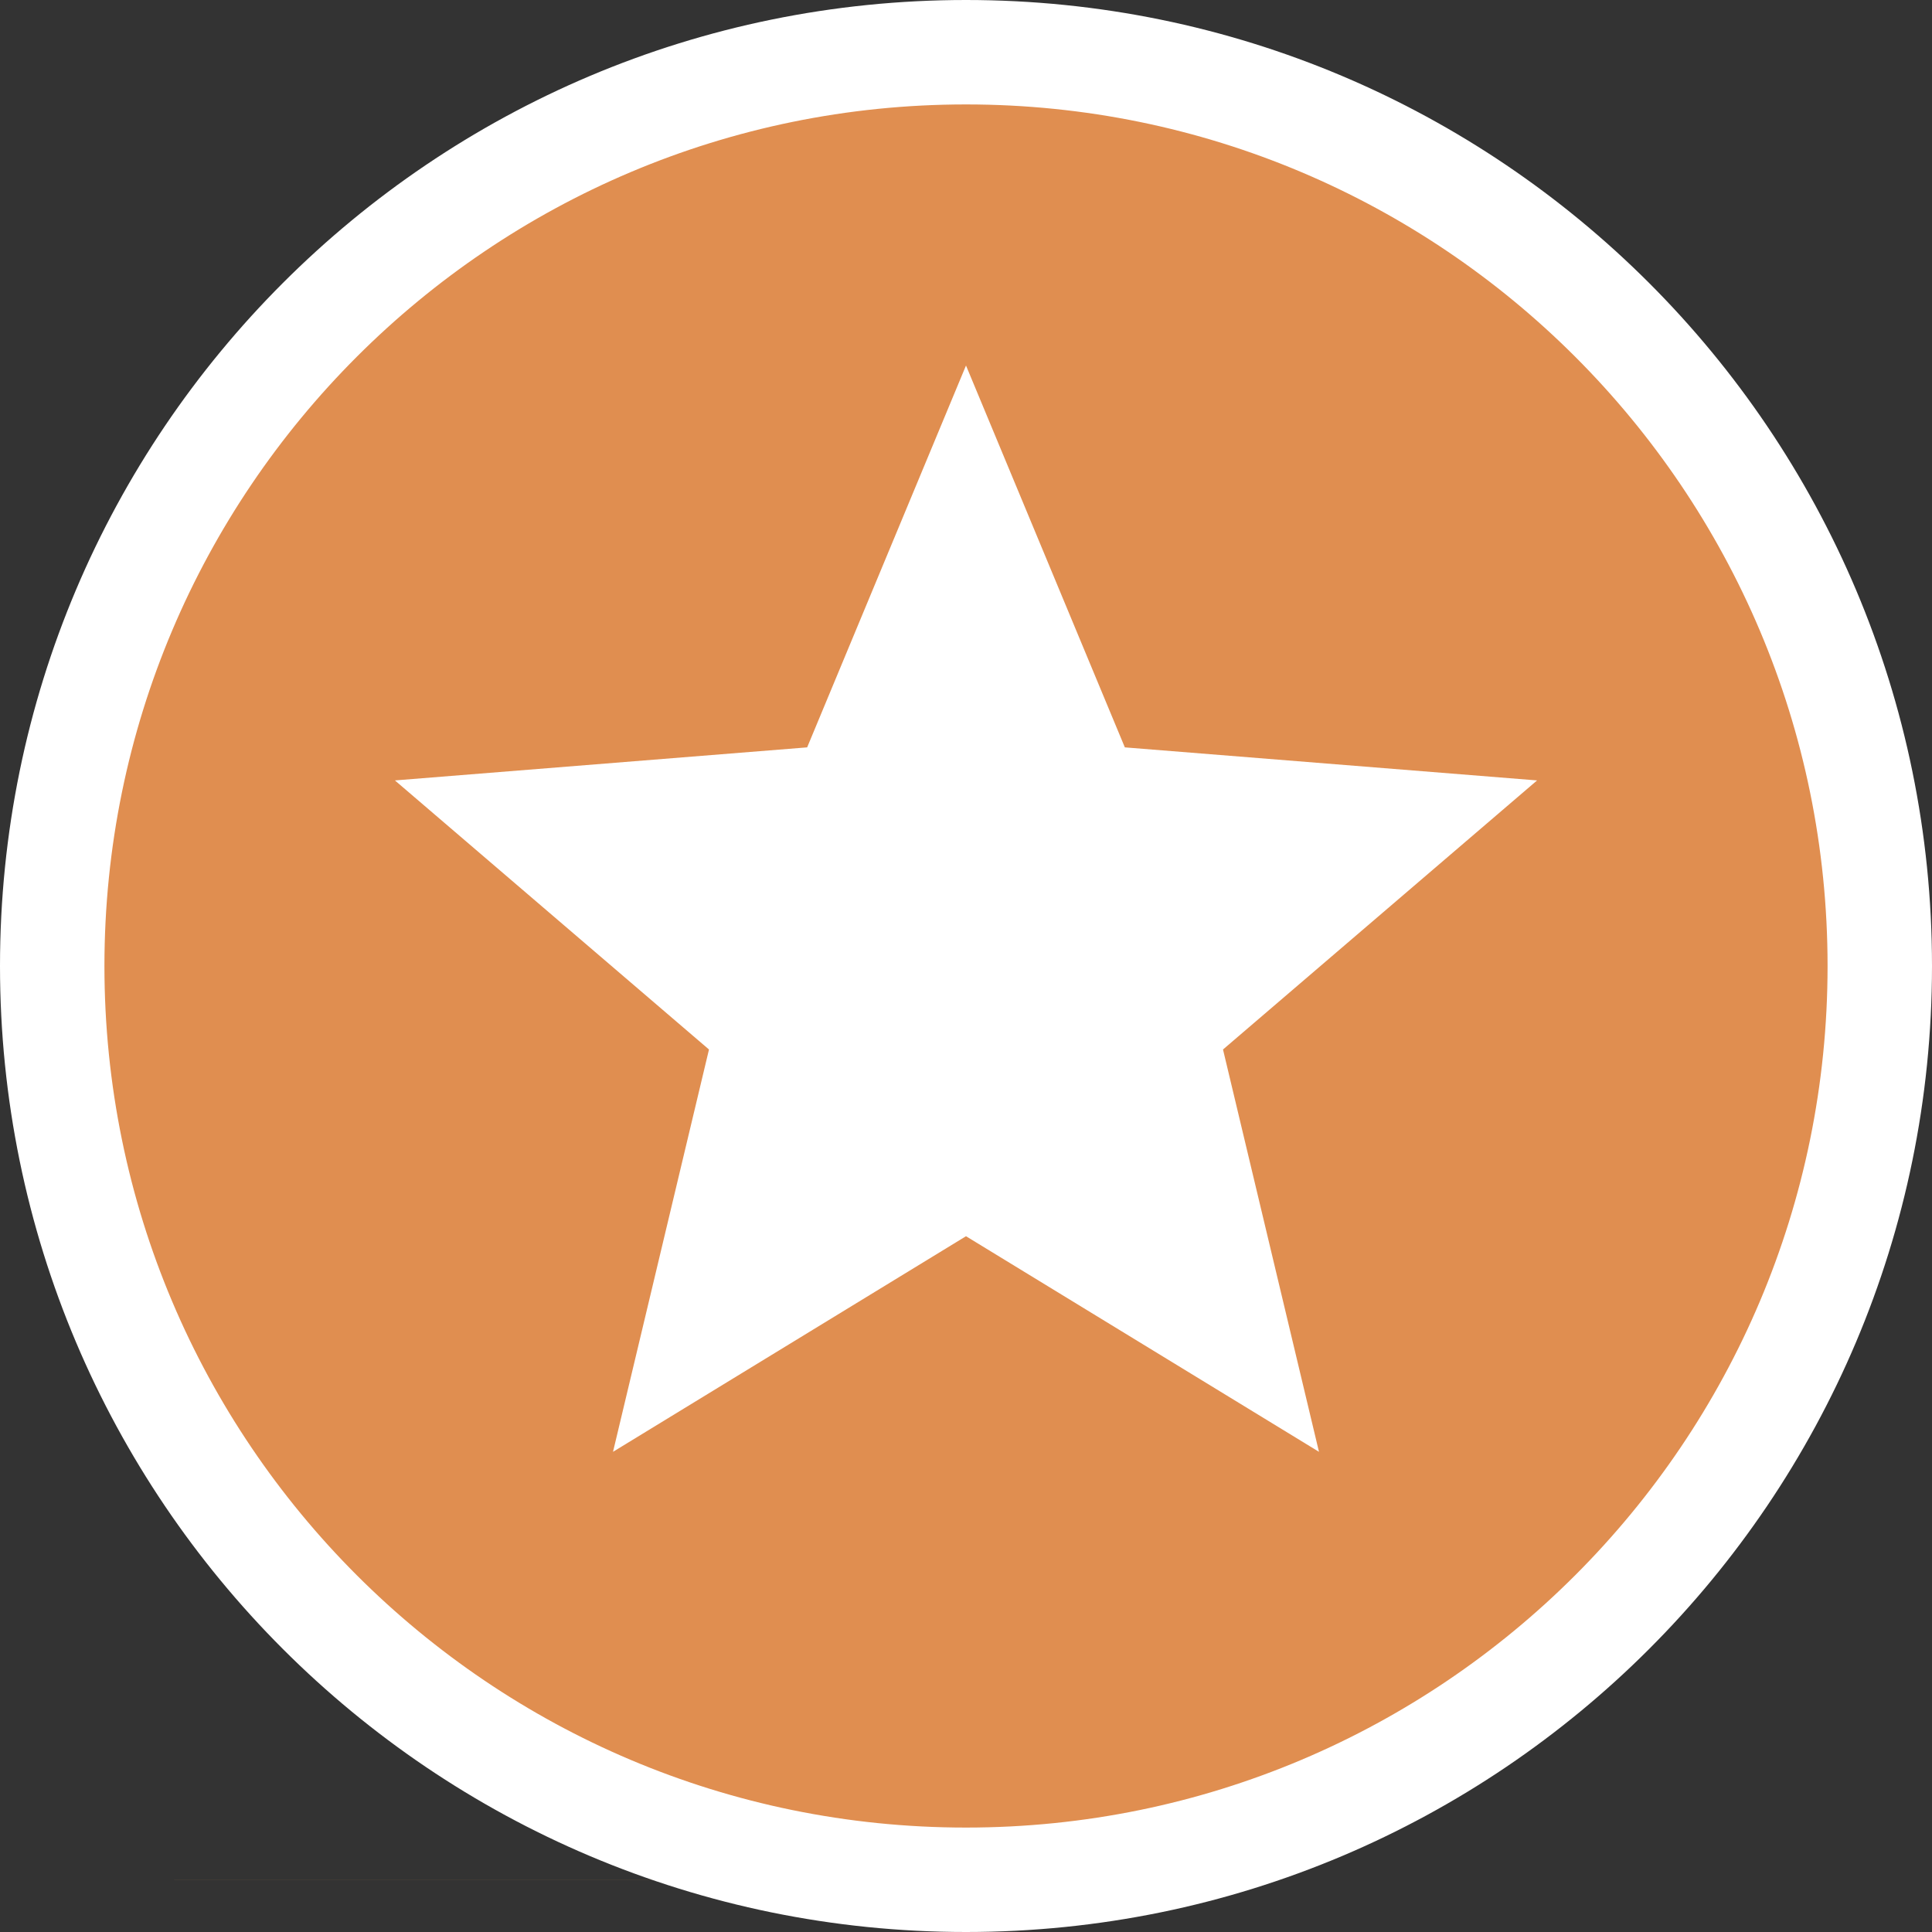 <svg width="37" height="37" viewBox="0 0 37 37" xmlns="http://www.w3.org/2000/svg">
    <rect x="0" y="0" width="37" height="37" fill="#333333" stroke="none"/>
    <defs>
        <clipPath id="mv1c94wbea">
            <path d="M1440 0v4706H0V0h1440z"/>
        </clipPath>
        <clipPath id="iptyvsk46b">
            <path d="M17.5 0C27.165 0 35 7.835 35 17.5S27.165 35 17.5 35 0 27.165 0 17.5 7.835 0 17.5 0z"/>
        </clipPath>
        <clipPath id="uv3fim91hc">
            <path d="m11.5 0 3.042 7.313 7.895.633-6.015 5.153 1.838 7.705-6.76-4.129-6.76 4.129 1.838-7.705L.563 7.946l7.895-.633L11.5 0z"/>
        </clipPath>
    </defs>
    <g clip-path="url(#mv1c94wbea)" transform="translate(-464 -1671)">
        <g clip-path="url(#iptyvsk46b)" transform="translate(465 1672)">
            <path fill="#E08E50" d="M0 0h35v35H0V0z"/>
        </g>
        <path d="M482.5 1707c9.665 0 17.5-7.835 17.5-17.5s-7.835-17.5-17.5-17.5-17.5 7.835-17.5 17.5 7.835 17.5 17.5 17.5z" stroke="#FFF" stroke-width="2" fill="none" stroke-miterlimit="10"/>
        <g clip-path="url(#uv3fim91hc)" transform="translate(471 1678)">
            <path fill="#FFF" d="M.563 0h21.874v20.804H.563V0z"/>
        </g>
    </g>
</svg>
